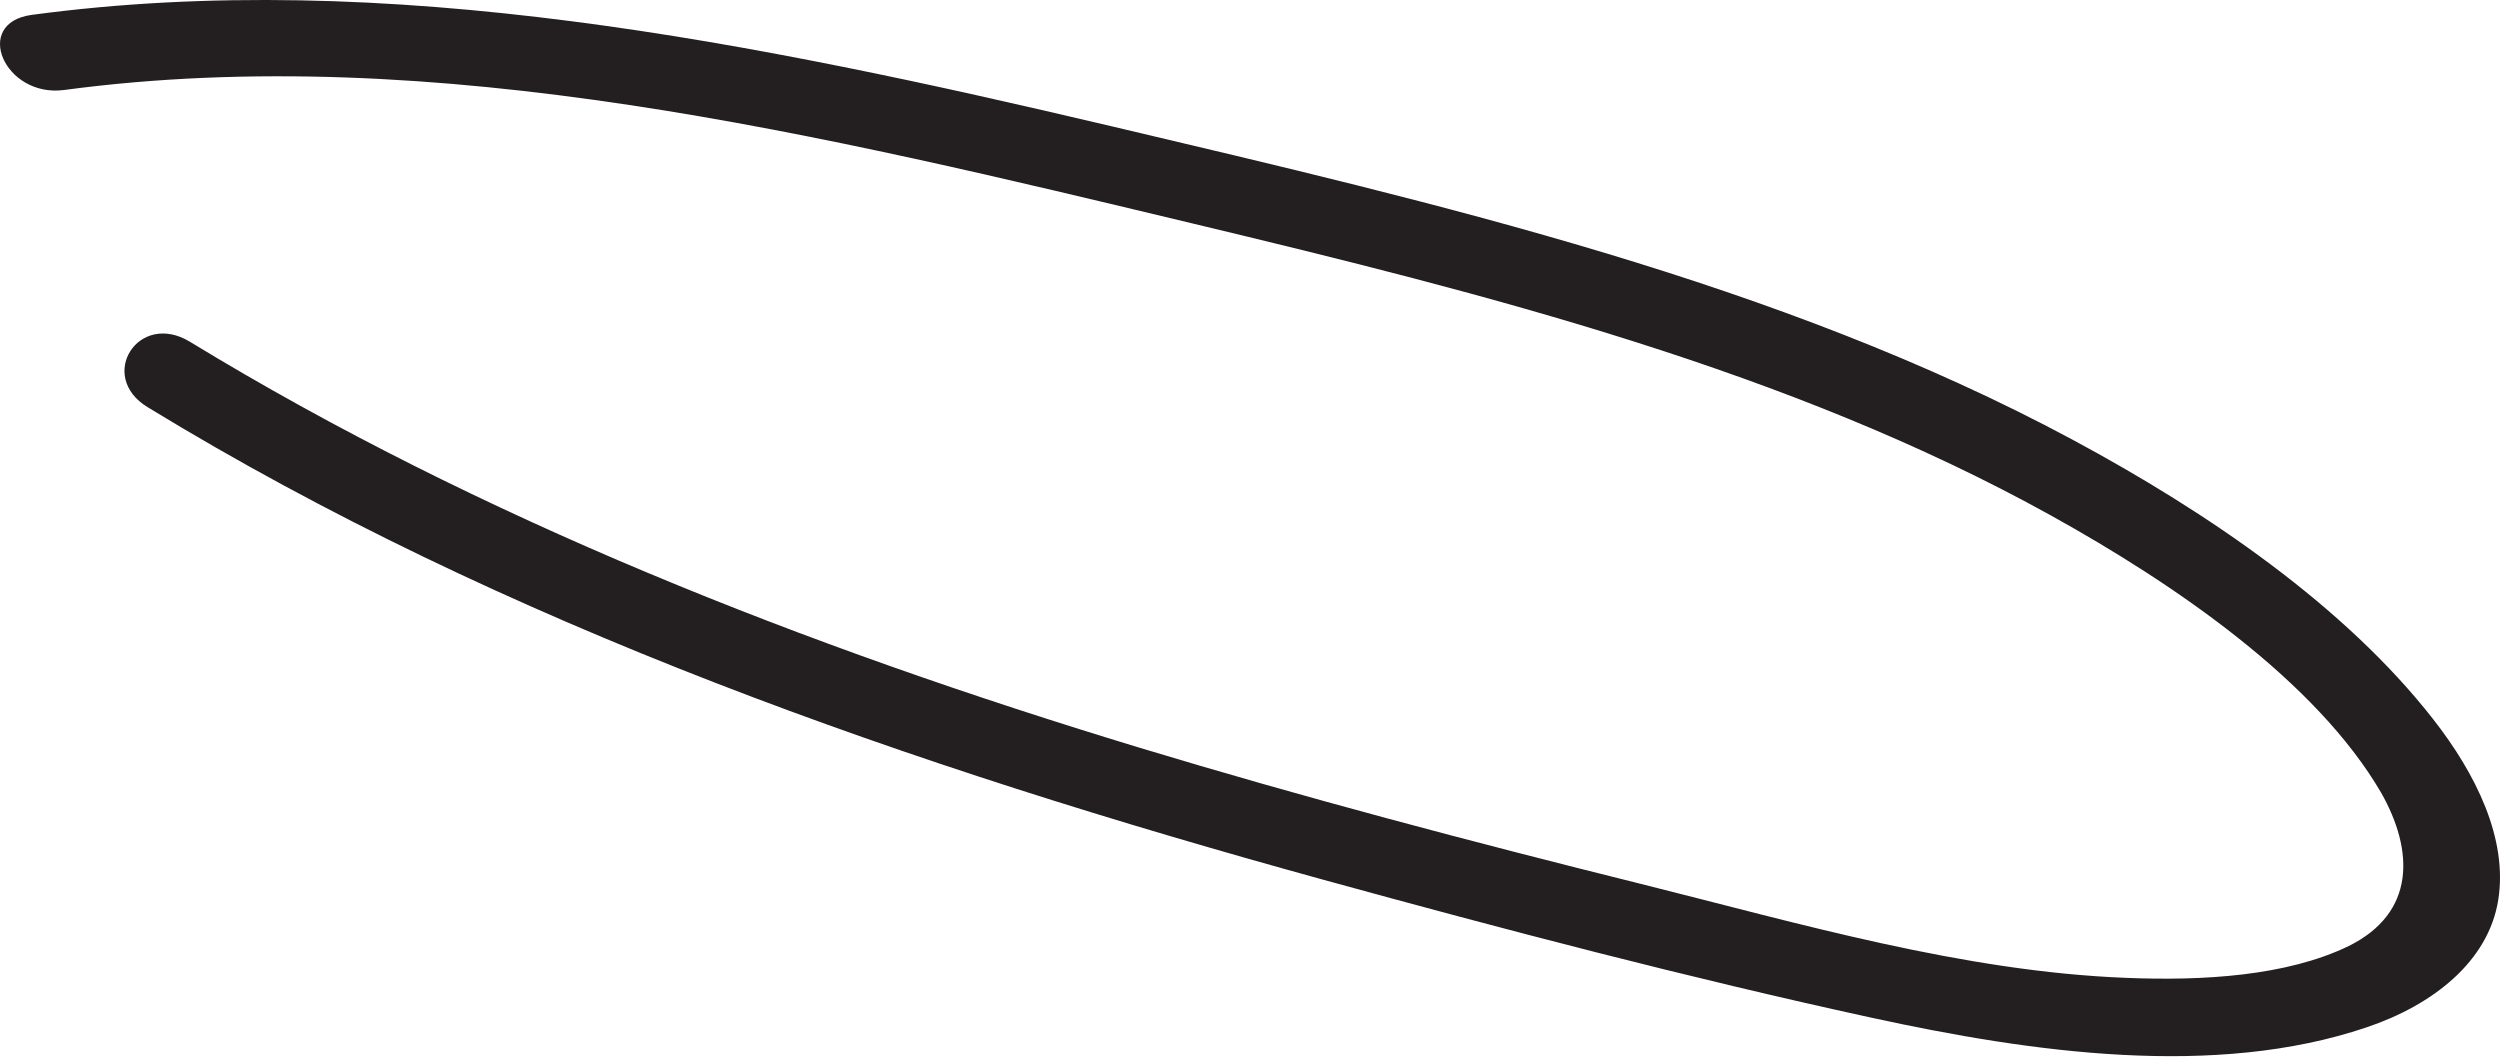 <svg xmlns="http://www.w3.org/2000/svg" width="120" height="51" viewBox="0 0 120 51" fill="none">
    <path
        d="M53.407 6.073C69.086 9.778 85.411 13.551 99.454 21.09C106.013 24.611 112.571 29.112 116.8 34.531C118.841 37.141 120.383 40.256 119.916 43.196C119.449 46.135 116.8 48.24 113.576 49.319C106.34 51.761 97.593 50.544 89.804 48.844C80.995 46.923 72.217 44.619 63.532 42.231C43.764 36.789 24.167 29.985 7.086 19.544C4.64 18.059 6.642 14.898 9.119 16.406C23.03 24.887 38.631 31.01 54.63 35.87C62.59 38.282 70.651 40.409 78.775 42.43C86.369 44.328 94.259 46.64 102.079 46.938C105.701 47.084 109.744 46.862 112.742 45.408C115.975 43.8 115.858 40.815 114.3 38.06C111.185 32.702 104.424 28.056 98.442 24.741C85.91 17.792 71.399 14.118 57.278 10.735C39.566 6.494 20.904 1.932 3.075 4.32C0.216 4.695 -1.341 1.106 1.517 0.715C18.575 -1.581 36.287 2.039 53.407 6.073Z"
        fill="#231F20" />
</svg>